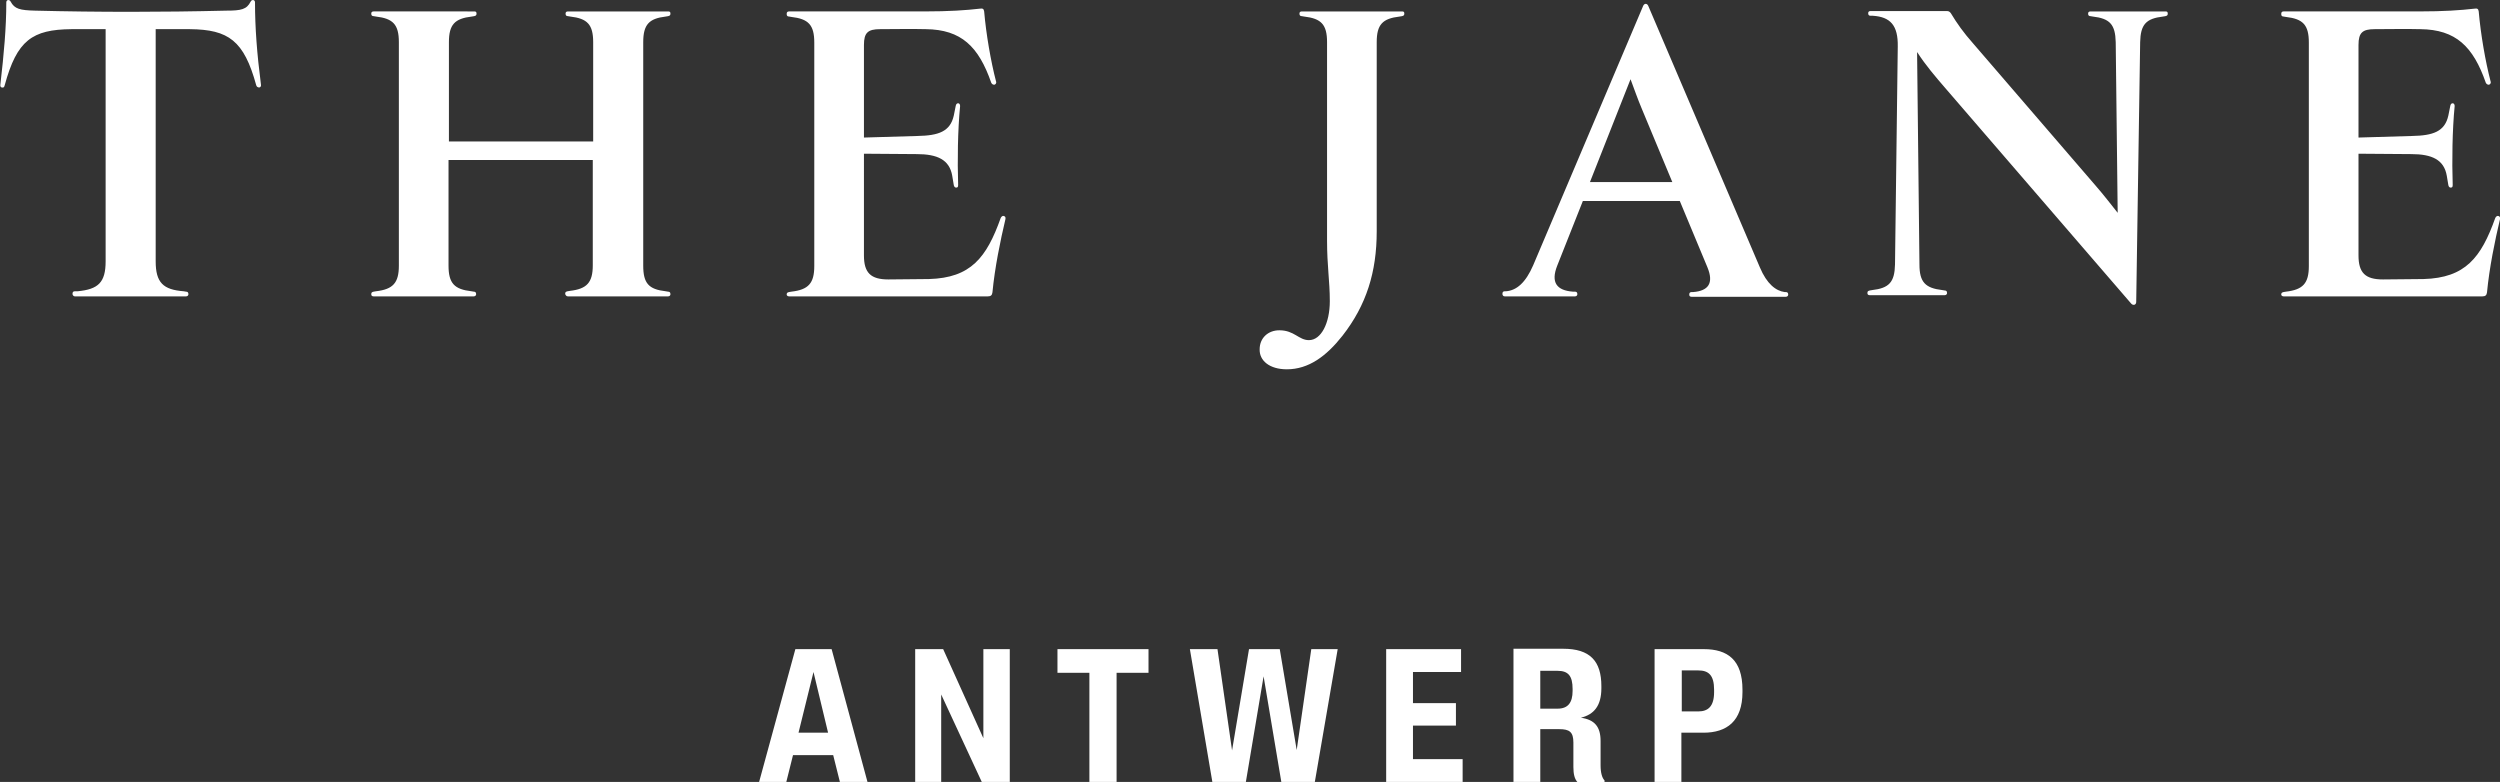 <?xml version="1.0" encoding="utf-8"?>
<!-- Generator: Adobe Illustrator 27.5.0, SVG Export Plug-In . SVG Version: 6.00 Build 0)  -->
<svg version="1.1" id="Layer_1" xmlns="http://www.w3.org/2000/svg" xmlns:xlink="http://www.w3.org/1999/xlink" x="0px" y="0px"
	 viewBox="0 0 634.3 198.4" style="enable-background:new 0 0 634.3 198.4;" xml:space="preserve">
<rect x="0" y="0" width="634.3" height="198.4" fill="#333333" stroke="none"/>
<style type="text/css">
	.st0{clip-path:url(#SVGID_00000068670768268451502640000000212674156832698040_);fill:#FFFFFF;}
</style>
<g>
	<defs>
		<rect id="SVGID_1_" width="634.3" height="198.4"/>
	</defs>
	<clipPath id="SVGID_00000178171310951876297650000014951294600270535064_">
		<use xlink:href="#SVGID_1_"  style="overflow:visible;"/>
	</clipPath>
	<path style="clip-path:url(#SVGID_00000178171310951876297650000014951294600270535064_);fill:#FFFFFF;" d="M192.6,198.4h6.9
		l1.7-6.8h10.2l1.7,6.8h7l-9.1-33.7h-9.2L192.6,198.4z M202.6,185.9l3.8-15.4l3.7,15.4H202.6z M232.2,198.4h6.6v-22.2l10.3,22.2h7.1
		v-33.7h-6.7v22.6l-10.2-22.6h-7.1V198.4z M276.4,198.4h6.9v-27.7h8.1v-6h-23.1v6h8.1V198.4z M307.6,198.4h8.5l4.5-26.8l4.5,26.8
		h8.5l5.8-33.7h-6.7l-3.7,25.6l-4.3-25.6h-7.8l-4.3,25.7l-3.7-25.7h-7L307.6,198.4z M351.7,198.4h19.4v-5.8h-12.6v-8.5h10.9v-5.7
		h-10.9v-7.9h12.2v-5.8h-19V198.4z M383.9,198.4h6.9v-13.4h4.8c2.6,0,3.6,0.7,3.6,3.4v6.2c0,1.8,0.3,3,1,3.8h6.9V198
		c-0.6-0.6-1-1.9-1-3.8V188c0-3.6-1.5-5.4-5-5.9c3.3-0.8,5.2-3,5.2-7.5v-0.5c0-6.4-2.9-9.5-9.7-9.5h-12.6V198.4z M395.2,179.8h-4.4
		v-9.6h4.4c2.7,0,3.8,1.3,3.8,4.6v0.5C399,178.3,397.8,179.8,395.2,179.8 M419.7,198.4h6.9v-12.5h5.6c5.9,0,9.9-2.9,9.9-10.3V175
		c0-7.6-3.8-10.3-9.8-10.3h-12.5V198.4z M430.9,180.5h-4.2v-10.4h4.2c2.6,0,4,1.2,4,4.9v0.6C434.9,179.2,433.4,180.5,430.9,180.5"/>
	<path style="clip-path:url(#SVGID_00000178171310951876297650000014951294600270535064_);fill:#FFFFFF;" d="M19,75.2h28.2
		c0.4,0,0.6-0.3,0.6-0.5v-0.1c0-0.4-0.2-0.6-0.6-0.6l-0.6-0.1c-5.2-0.4-7.1-2.2-7.1-7.6V7.4c2.9,0,5.8,0,8.7,0
		C58,7.5,61.9,10.3,65,21.6c0.1,0.4,0.4,0.6,0.8,0.6c0.3-0.1,0.5-0.3,0.4-0.8C65.2,13.6,64.7,7,64.7,0.6c0-0.7-0.8-0.8-1.1-0.2
		c-1,2-2.4,2.3-6.2,2.3C49.2,2.9,40.9,3,33.1,3C25,3,16.8,2.9,8.9,2.7C5.1,2.6,3.7,2.3,2.7,0.4C2.4-0.2,1.6-0.1,1.6,0.6
		c0,6.4-0.6,13-1.5,20.8c-0.1,0.5,0.1,0.8,0.4,0.8c0.4,0.1,0.6-0.1,0.7-0.6c3.1-11.4,7-14.1,16.9-14.2c2.9,0,5.8,0,8.7,0v58.9
		c0,5.4-1.9,7.1-7.1,7.6L19,73.9c-0.4,0-0.6,0.2-0.6,0.6v0.1C18.4,74.9,18.7,75.2,19,75.2L19,75.2z M144.1,75.2h25.4
		c0.4,0,0.6-0.3,0.6-0.5v-0.1c0-0.4-0.2-0.6-0.6-0.6l-0.6-0.1c-4.3-0.5-5.7-2-5.7-6.5V10.7c0-4.5,1.5-6,5.7-6.5l0.6-0.1
		c0.4-0.1,0.6-0.2,0.6-0.6V3.4c0-0.4-0.2-0.5-0.6-0.5h-25.4c-0.4,0-0.6,0.2-0.6,0.5v0.1c0,0.4,0.2,0.6,0.6,0.6l0.6,0.1
		c4.3,0.5,5.8,2,5.8,6.5v25.2h-36.6V10.7c0-4.5,1.5-6,5.8-6.5l0.6-0.1c0.4-0.1,0.6-0.2,0.6-0.6V3.4c0-0.4-0.2-0.5-0.6-0.5H94.8
		c-0.4,0-0.6,0.2-0.6,0.5v0.1c0,0.4,0.2,0.6,0.6,0.6l0.6,0.1c4.3,0.5,5.8,2,5.8,6.5v56.7c0,4.4-1.5,6-5.8,6.5l-0.6,0.1
		c-0.4,0.1-0.6,0.2-0.6,0.6v0.1c0,0.3,0.2,0.5,0.6,0.5h25.4c0.4,0,0.6-0.3,0.6-0.5v-0.1c0-0.4-0.2-0.6-0.6-0.6l-0.6-0.1
		c-4.3-0.5-5.8-2-5.8-6.5V40.6h36.6v26.7c0,4.4-1.5,6-5.8,6.5l-0.6,0.1c-0.4,0.1-0.6,0.2-0.6,0.6v0.1
		C143.5,74.9,143.7,75.2,144.1,75.2 M200.2,75.2h50.4c0.8,0,1.1-0.3,1.2-1c0.6-6.3,2-13.1,3.3-18.6c0.1-0.5-0.1-0.7-0.4-0.8
		c-0.3-0.1-0.6,0.1-0.8,0.5c-3.6,10.1-7.6,15.2-18.2,15.5c-3.4,0-6.8,0.1-10.3,0.1c-4.5,0-6.2-1.7-6.2-6.1V39l13.4,0.1
		c5.2,0,8.3,1.4,9,5.5l0.4,2.4c0.1,0.4,0.3,0.6,0.6,0.6c0.4,0,0.5-0.2,0.5-0.7c-0.2-6.1-0.1-13.9,0.5-20c0-0.4-0.2-0.7-0.5-0.7
		c-0.3,0-0.5,0.2-0.6,0.6l-0.5,2.5c-0.9,4.1-3.9,5.1-9.2,5.2l-13.6,0.4V11.4c0-3.1,1-4,4.1-4c3.9,0,7.8-0.1,11.6,0
		c9,0.1,13.4,4.4,16.6,13.6c0.2,0.4,0.5,0.5,0.8,0.5c0.3-0.1,0.6-0.4,0.4-0.9c-1.3-5-2.5-11.9-3-17.7c-0.1-0.7-0.4-0.8-1.1-0.7
		c-3.5,0.4-7.7,0.7-14.1,0.7h-34.3c-0.4,0-0.6,0.2-0.6,0.6v0.1c0,0.4,0.2,0.6,0.6,0.6l0.6,0.1c4.3,0.5,5.8,2,5.8,6.5v56.7
		c0,4.4-1.5,6-5.8,6.5l-0.6,0.1c-0.4,0.1-0.6,0.2-0.6,0.6v0.1C199.6,74.9,199.8,75.2,200.2,75.2L200.2,75.2z M326.5,93.7
		c5.5,0,10-3.3,14.1-8.5c6.1-7.8,8.7-16.2,8.7-26.5v-48c0-4.5,1.5-6,5.8-6.5l0.6-0.1c0.4-0.1,0.6-0.2,0.6-0.6V3.4
		c0-0.4-0.2-0.5-0.6-0.5h-25.4c-0.4,0-0.6,0.2-0.6,0.5v0.1c0,0.4,0.2,0.6,0.6,0.6l0.6,0.1c4.3,0.5,5.8,2,5.8,6.5l0,50.4
		c0,6.4,0.7,10.2,0.7,15.3c0,5.6-2.2,9.9-5.3,9.9c-2.6,0-3.7-2.5-7.5-2.5c-2.9,0-5,2-5,4.8C319.5,91.5,322.1,93.7,326.5,93.7
		L326.5,93.7z M381.8,75.2h17.8c0.4,0,0.6-0.3,0.6-0.5v-0.1c0-0.4-0.2-0.6-0.6-0.6l-0.5,0c-4.1-0.3-5.7-2.3-4-6.6l6.5-16.4h24.6
		l7,16.8c1.7,4.1,0.2,6-3.6,6.3l-0.4,0c-0.4,0-0.6,0.2-0.6,0.6v0.1c0,0.3,0.2,0.5,0.6,0.5h23.9c0.4,0,0.6-0.3,0.6-0.5v-0.1
		c0-0.4-0.2-0.6-0.6-0.6l-0.3,0c-2.2-0.3-4.5-2-6.3-6.3L418.2,1.5c-0.3-0.7-1-0.7-1.3,0L389,67.3c-1.9,4.4-4.2,6.4-6.9,6.6l-0.3,0
		c-0.4,0-0.6,0.2-0.6,0.6v0.1C381.2,74.9,381.4,75.2,381.8,75.2L381.8,75.2z M403.4,46.2l10.3-26.1c0.9,2.4,1.8,5,2.9,7.6l7.7,18.5
		L403.4,46.2z M493.6,22.4L540.7,77c0.5,0.6,1.3,0.4,1.3-0.4l1-65.9c0.1-4.5,1.5-6,5.8-6.5l0.6-0.1c0.4-0.1,0.6-0.2,0.6-0.6V3.4
		c0-0.4-0.2-0.5-0.6-0.5h-19c-0.4,0-0.6,0.2-0.6,0.5v0.1c0,0.4,0.2,0.6,0.6,0.6l0.6,0.1c4.3,0.5,5.7,2,5.8,6.5l0.5,43.3
		c-1.9-2.4-3.6-4.6-5.6-6.9L500.6,11c-2.4-2.7-4.1-5.1-5.6-7.6c-0.2-0.3-0.5-0.6-1-0.6h-19.4c-0.4,0-0.6,0.2-0.6,0.5v0.1
		c0,0.4,0.2,0.6,0.6,0.6l0.6,0c4.4,0.3,6.4,2.4,6.3,7.8l-0.7,55.3c-0.1,4.5-1.5,6-5.8,6.5l-0.6,0.1c-0.4,0.1-0.6,0.2-0.6,0.6v0.1
		c0,0.3,0.2,0.5,0.6,0.5h19c0.4,0,0.6-0.3,0.6-0.5v-0.1c0-0.4-0.2-0.6-0.6-0.6l-0.6-0.1c-4.3-0.5-5.8-2-5.8-6.5l-0.6-53.9
		C488.6,16.6,491.1,19.5,493.6,22.4L493.6,22.4z M579.4,75.2h50.4c0.8,0,1.1-0.3,1.2-1c0.6-6.3,2-13.1,3.3-18.6
		c0.1-0.5-0.1-0.7-0.4-0.8c-0.3-0.1-0.6,0.1-0.8,0.5c-3.6,10.1-7.6,15.2-18.2,15.5c-3.4,0-6.8,0.1-10.3,0.1c-4.5,0-6.2-1.7-6.2-6.1
		V39l13.4,0.1c5.2,0,8.3,1.4,9,5.5l0.4,2.4c0.1,0.4,0.3,0.6,0.6,0.6c0.4,0,0.5-0.2,0.5-0.7c-0.2-6.1-0.1-13.9,0.5-20
		c0-0.4-0.2-0.7-0.5-0.7c-0.3,0-0.5,0.2-0.6,0.6l-0.5,2.5c-0.9,4.1-3.9,5.1-9.2,5.2l-13.6,0.4V11.4c0-3.1,1-4,4.1-4
		c3.9,0,7.8-0.1,11.6,0c9,0.1,13.4,4.4,16.6,13.6c0.2,0.4,0.5,0.5,0.8,0.5c0.3-0.1,0.6-0.4,0.4-0.9c-1.3-5-2.5-11.9-3-17.7
		c-0.1-0.7-0.4-0.8-1.1-0.7c-3.5,0.4-7.7,0.7-14.1,0.7h-34.3c-0.4,0-0.6,0.2-0.6,0.6v0.1c0,0.4,0.2,0.6,0.6,0.6l0.6,0.1
		c4.3,0.5,5.8,2,5.8,6.5v56.7c0,4.4-1.5,6-5.8,6.5l-0.6,0.1c-0.4,0.1-0.6,0.2-0.6,0.6v0.1C578.8,74.9,579,75.2,579.4,75.2
		L579.4,75.2z"/>
</g>
</svg>
